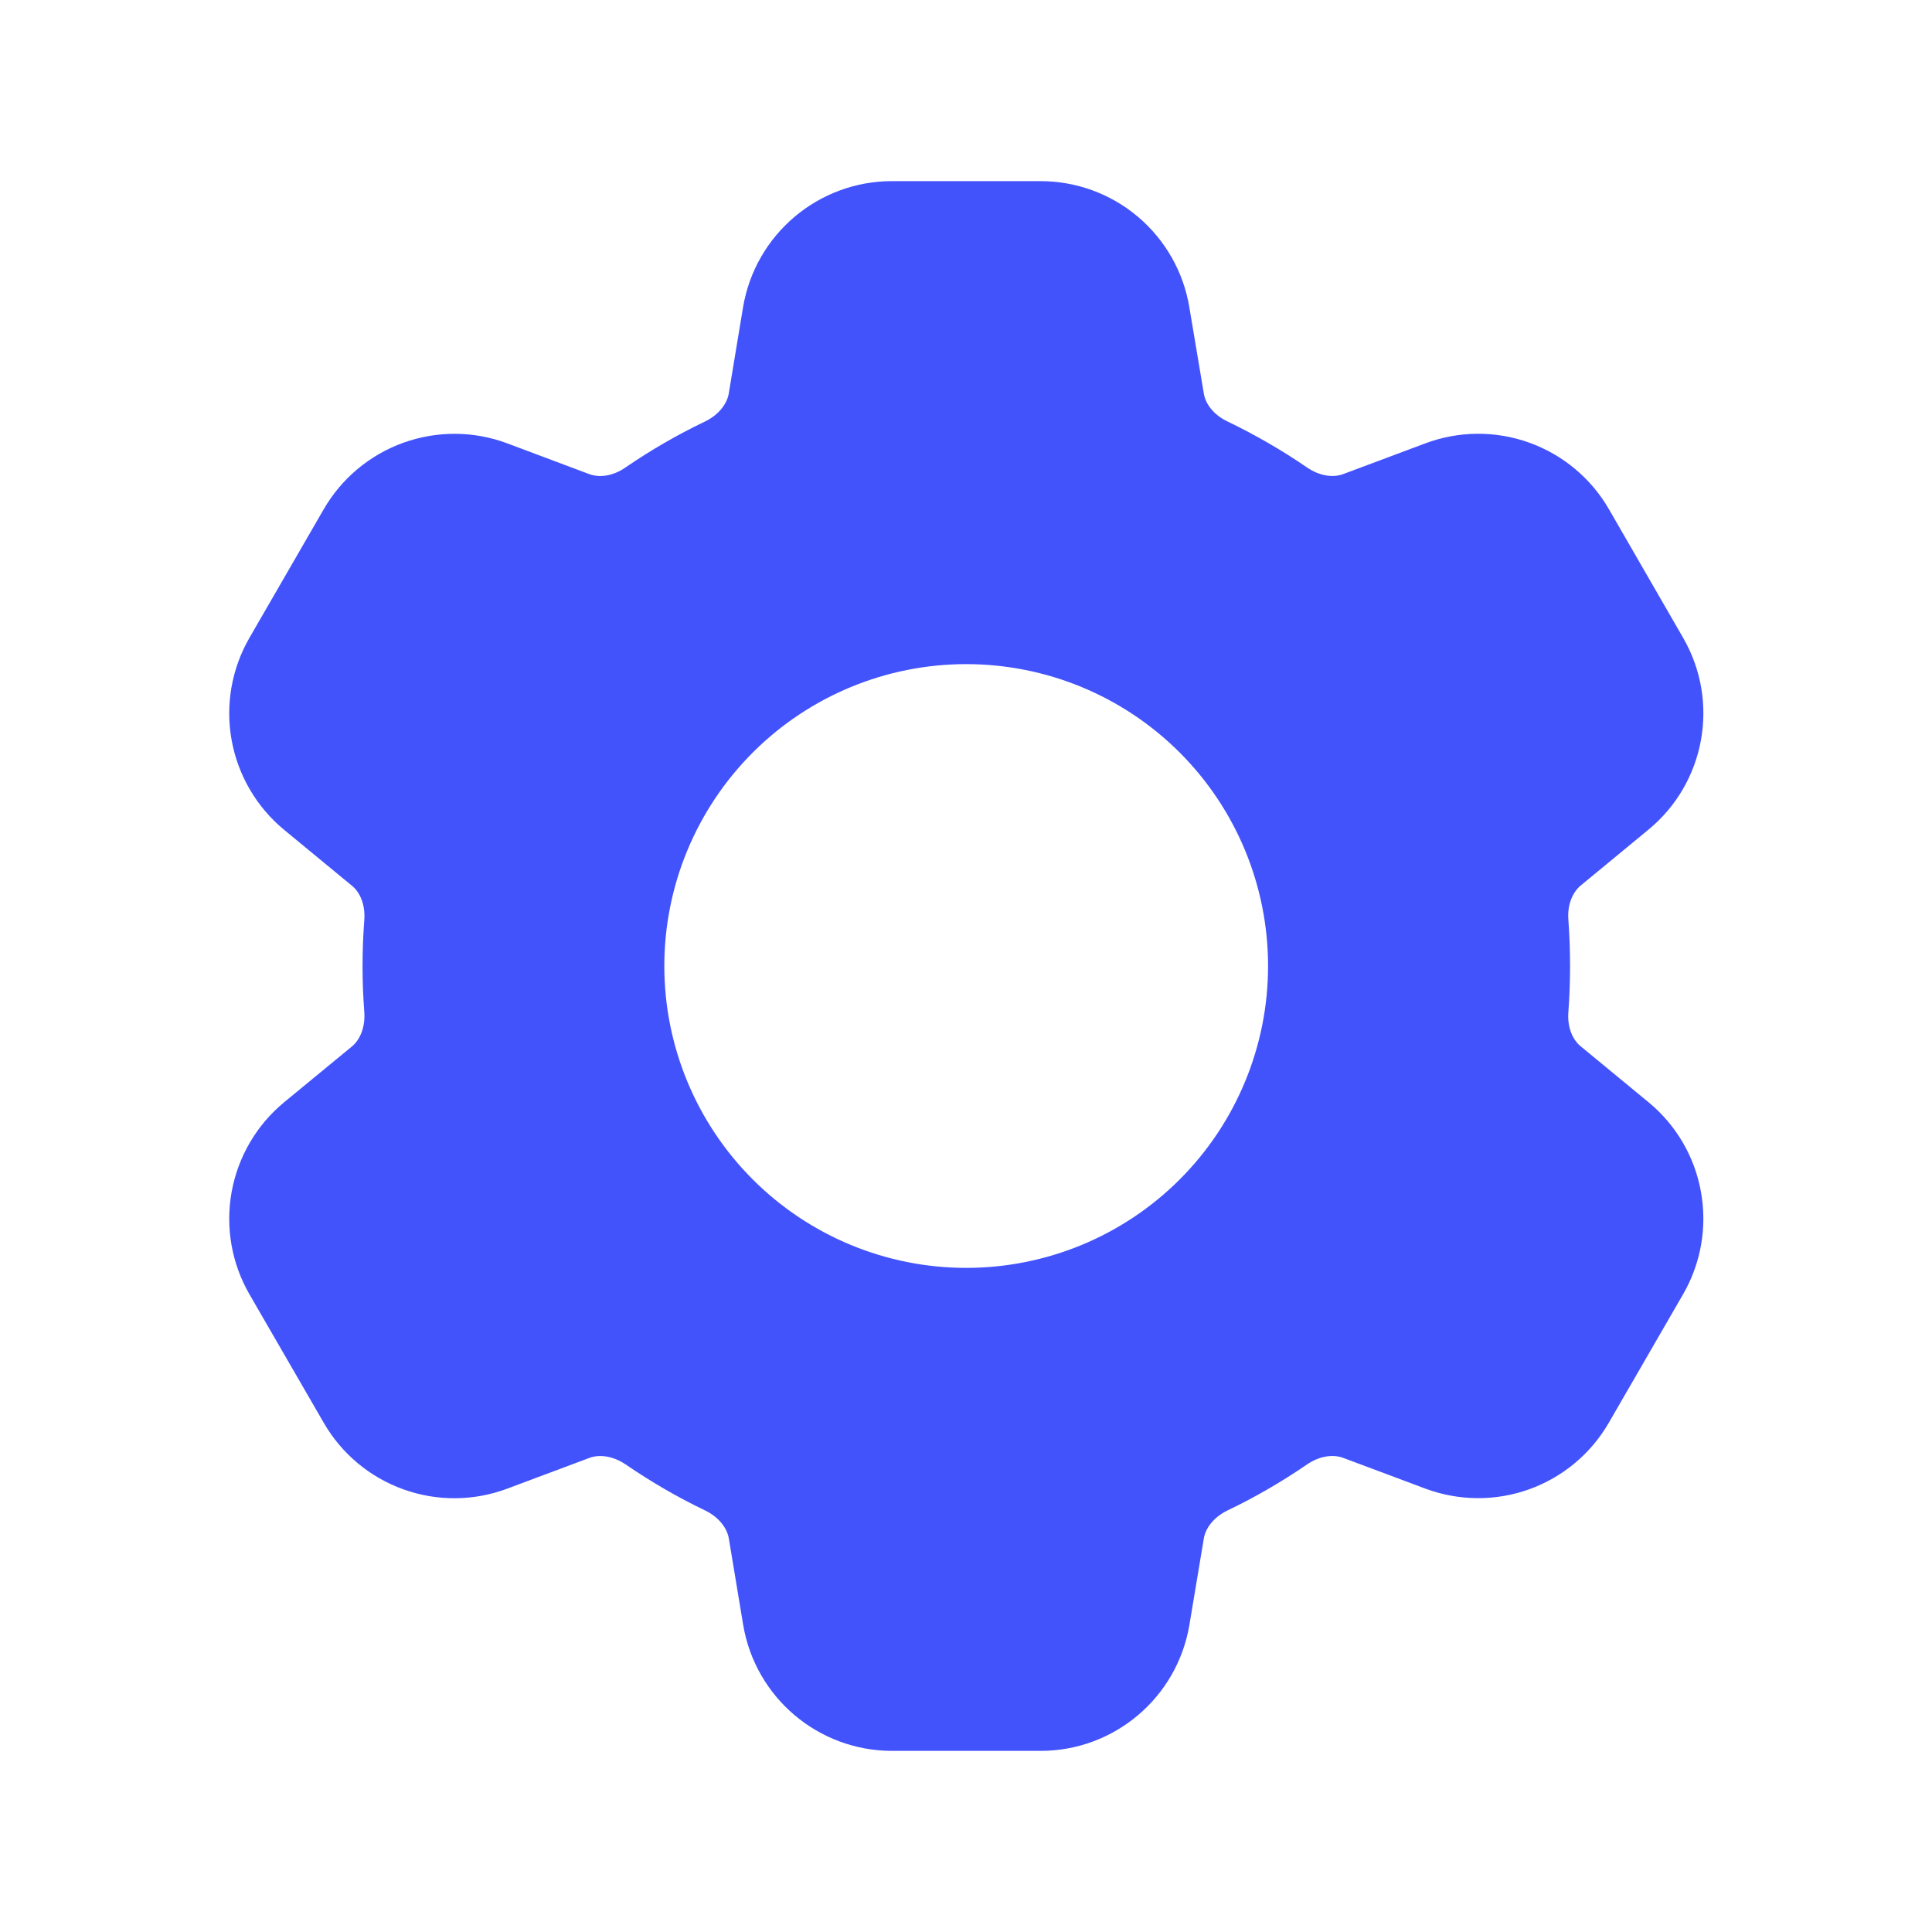 <svg width="20" height="20" viewBox="0 0 20 20" fill="none" xmlns="http://www.w3.org/2000/svg">
<path fill-rule="evenodd" clip-rule="evenodd" d="M9.234 1.875C8.47 1.875 7.818 2.428 7.692 3.181L7.544 4.074C7.527 4.174 7.448 4.291 7.297 4.364C7.011 4.501 6.736 4.66 6.475 4.839C6.337 4.935 6.197 4.944 6.1 4.908L5.252 4.59C4.906 4.46 4.525 4.458 4.176 4.583C3.828 4.708 3.536 4.952 3.351 5.272L2.582 6.603C2.397 6.924 2.332 7.299 2.398 7.663C2.464 8.027 2.657 8.356 2.942 8.591L3.642 9.168C3.722 9.232 3.784 9.358 3.771 9.526C3.747 9.842 3.747 10.159 3.771 10.475C3.783 10.642 3.722 10.768 3.643 10.833L2.942 11.41C2.657 11.645 2.464 11.974 2.398 12.338C2.332 12.702 2.397 13.077 2.582 13.398L3.351 14.728C3.536 15.049 3.828 15.293 4.177 15.418C4.525 15.543 4.906 15.54 5.252 15.41L6.102 15.092C6.197 15.056 6.337 15.066 6.477 15.16C6.737 15.338 7.011 15.498 7.297 15.635C7.449 15.708 7.528 15.825 7.545 15.927L7.693 16.819C7.819 17.573 8.471 18.125 9.235 18.125H10.772C11.535 18.125 12.187 17.573 12.313 16.819L12.462 15.926C12.478 15.826 12.557 15.709 12.709 15.635C12.996 15.498 13.27 15.338 13.53 15.16C13.669 15.065 13.809 15.056 13.905 15.092L14.755 15.41C15.101 15.539 15.482 15.542 15.83 15.417C16.178 15.292 16.47 15.048 16.655 14.727L17.424 13.397C17.609 13.076 17.674 12.701 17.608 12.337C17.543 11.973 17.35 11.644 17.064 11.409L16.364 10.832C16.285 10.768 16.222 10.642 16.236 10.474C16.259 10.158 16.259 9.841 16.236 9.525C16.222 9.358 16.285 9.232 16.363 9.167L17.063 8.59C17.653 8.105 17.806 7.265 17.424 6.603L16.656 5.272C16.471 4.951 16.178 4.707 15.83 4.582C15.482 4.457 15.1 4.46 14.754 4.59L13.904 4.908C13.809 4.944 13.669 4.934 13.53 4.839C13.269 4.66 12.994 4.501 12.709 4.364C12.557 4.292 12.478 4.175 12.462 4.074L12.312 3.181C12.252 2.816 12.063 2.484 11.781 2.245C11.499 2.006 11.141 1.875 10.771 1.875H9.235H9.234ZM10.002 13.125C10.831 13.125 11.626 12.796 12.212 12.21C12.798 11.624 13.127 10.829 13.127 10C13.127 9.171 12.798 8.376 12.212 7.79C11.626 7.204 10.831 6.875 10.002 6.875C9.174 6.875 8.379 7.204 7.793 7.79C7.207 8.376 6.877 9.171 6.877 10C6.877 10.829 7.207 11.624 7.793 12.21C8.379 12.796 9.174 13.125 10.002 13.125Z" fill="#4353FC"/>
</svg>
